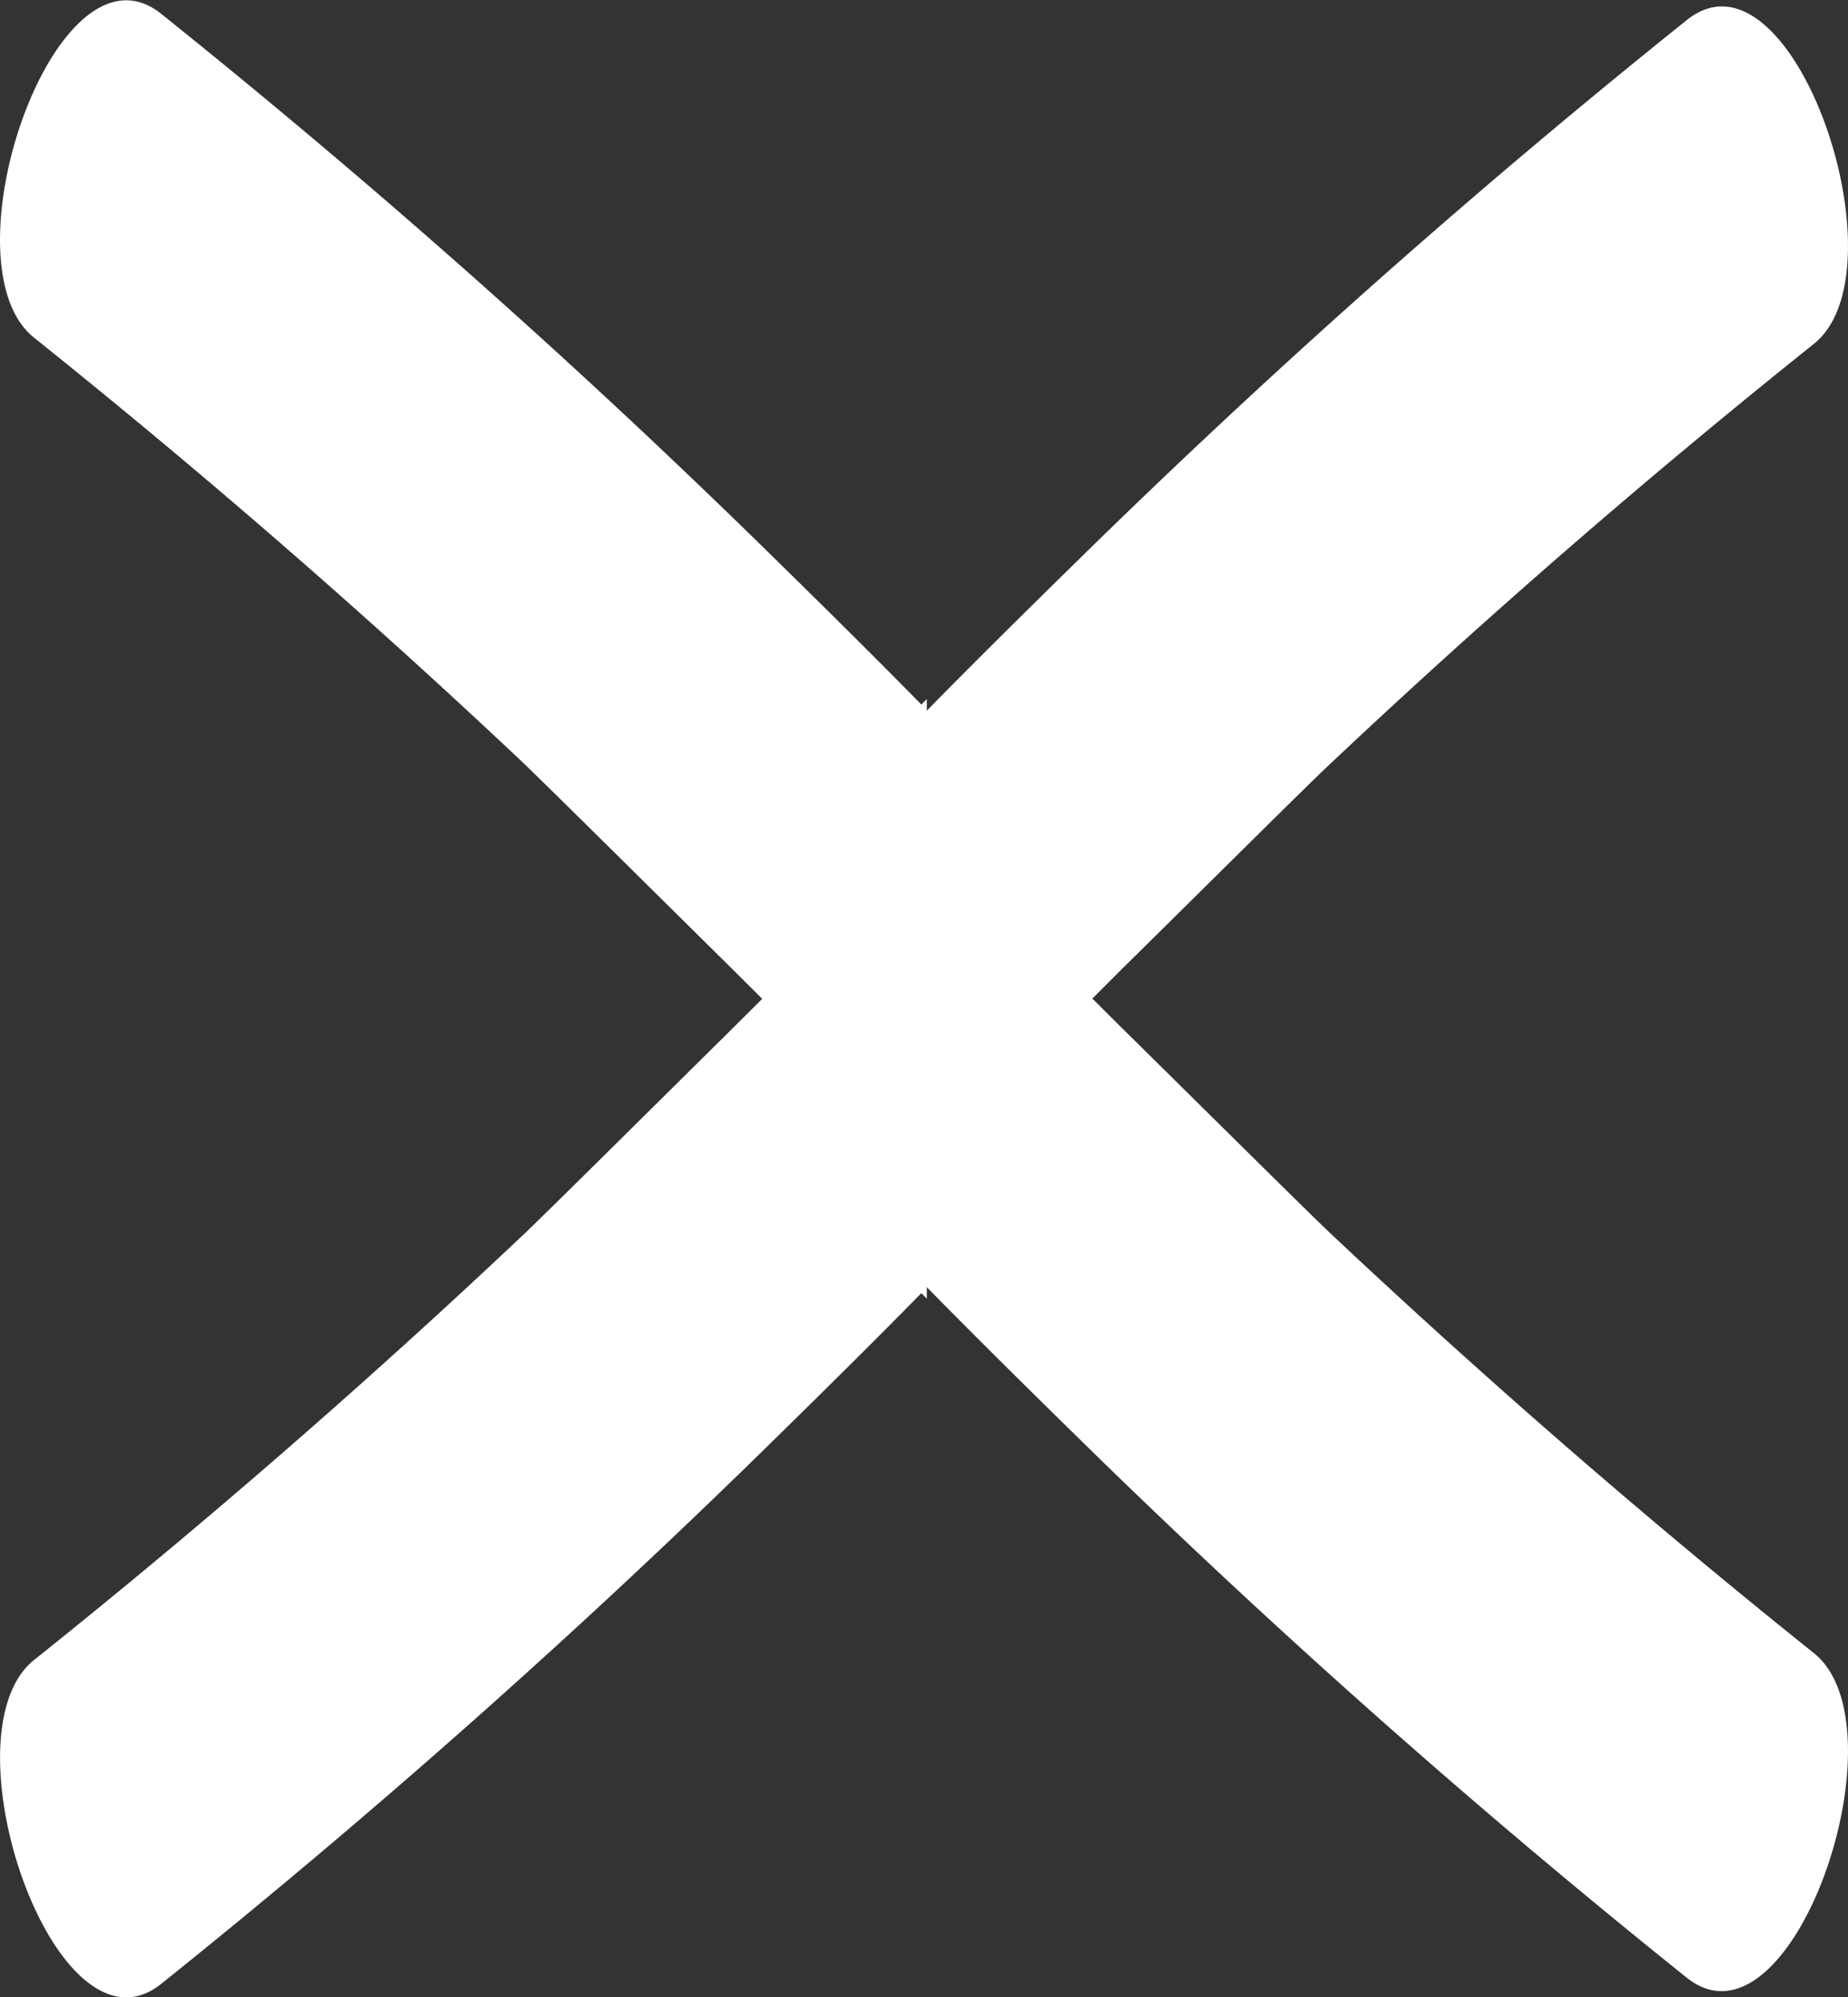 <svg xmlns="http://www.w3.org/2000/svg" width="13.842" height="14.955" viewBox="0 0 13.842 14.955">
  <rect x="0" y="0" width="13.842" height="14.955" fill="#333333" stroke="none"/>
  <path id="Close_icon" data-name="Close icon" d="M7340.35,3638.107q-1.874-1.5-3.623-3.145c-.158-.149-.848-.834-1.571-1.547l-.212-.211.212-.212c.723-.713,1.413-1.4,1.571-1.547q1.748-1.647,3.623-3.145c.692-.558-.166-3.056-.953-2.424a60.588,60.588,0,0,0-4.6,4.084c-.365.358-.733.721-1.093,1.088l0,0v-.087l-.041.041c-.36-.367-.728-.73-1.093-1.088a60.721,60.721,0,0,0-4.6-4.084c-.788-.632-1.646,1.867-.954,2.424q1.875,1.5,3.623,3.145c.159.149.849.834,1.571,1.547l.261.26-.261.26c-.723.714-1.412,1.4-1.571,1.547q-1.748,1.647-3.623,3.145c-.691.557.166,3.056.954,2.424a60.831,60.831,0,0,0,4.6-4.084c.365-.358.733-.721,1.093-1.088l.041.041v-.086l0,0c.36.367.728.73,1.093,1.088a60.638,60.638,0,0,0,4.6,4.084C7340.184,3641.163,7341.042,3638.665,7340.35,3638.107Z" transform="translate(-7326.762 -3625.726)" fill="#fff"/>
</svg>
